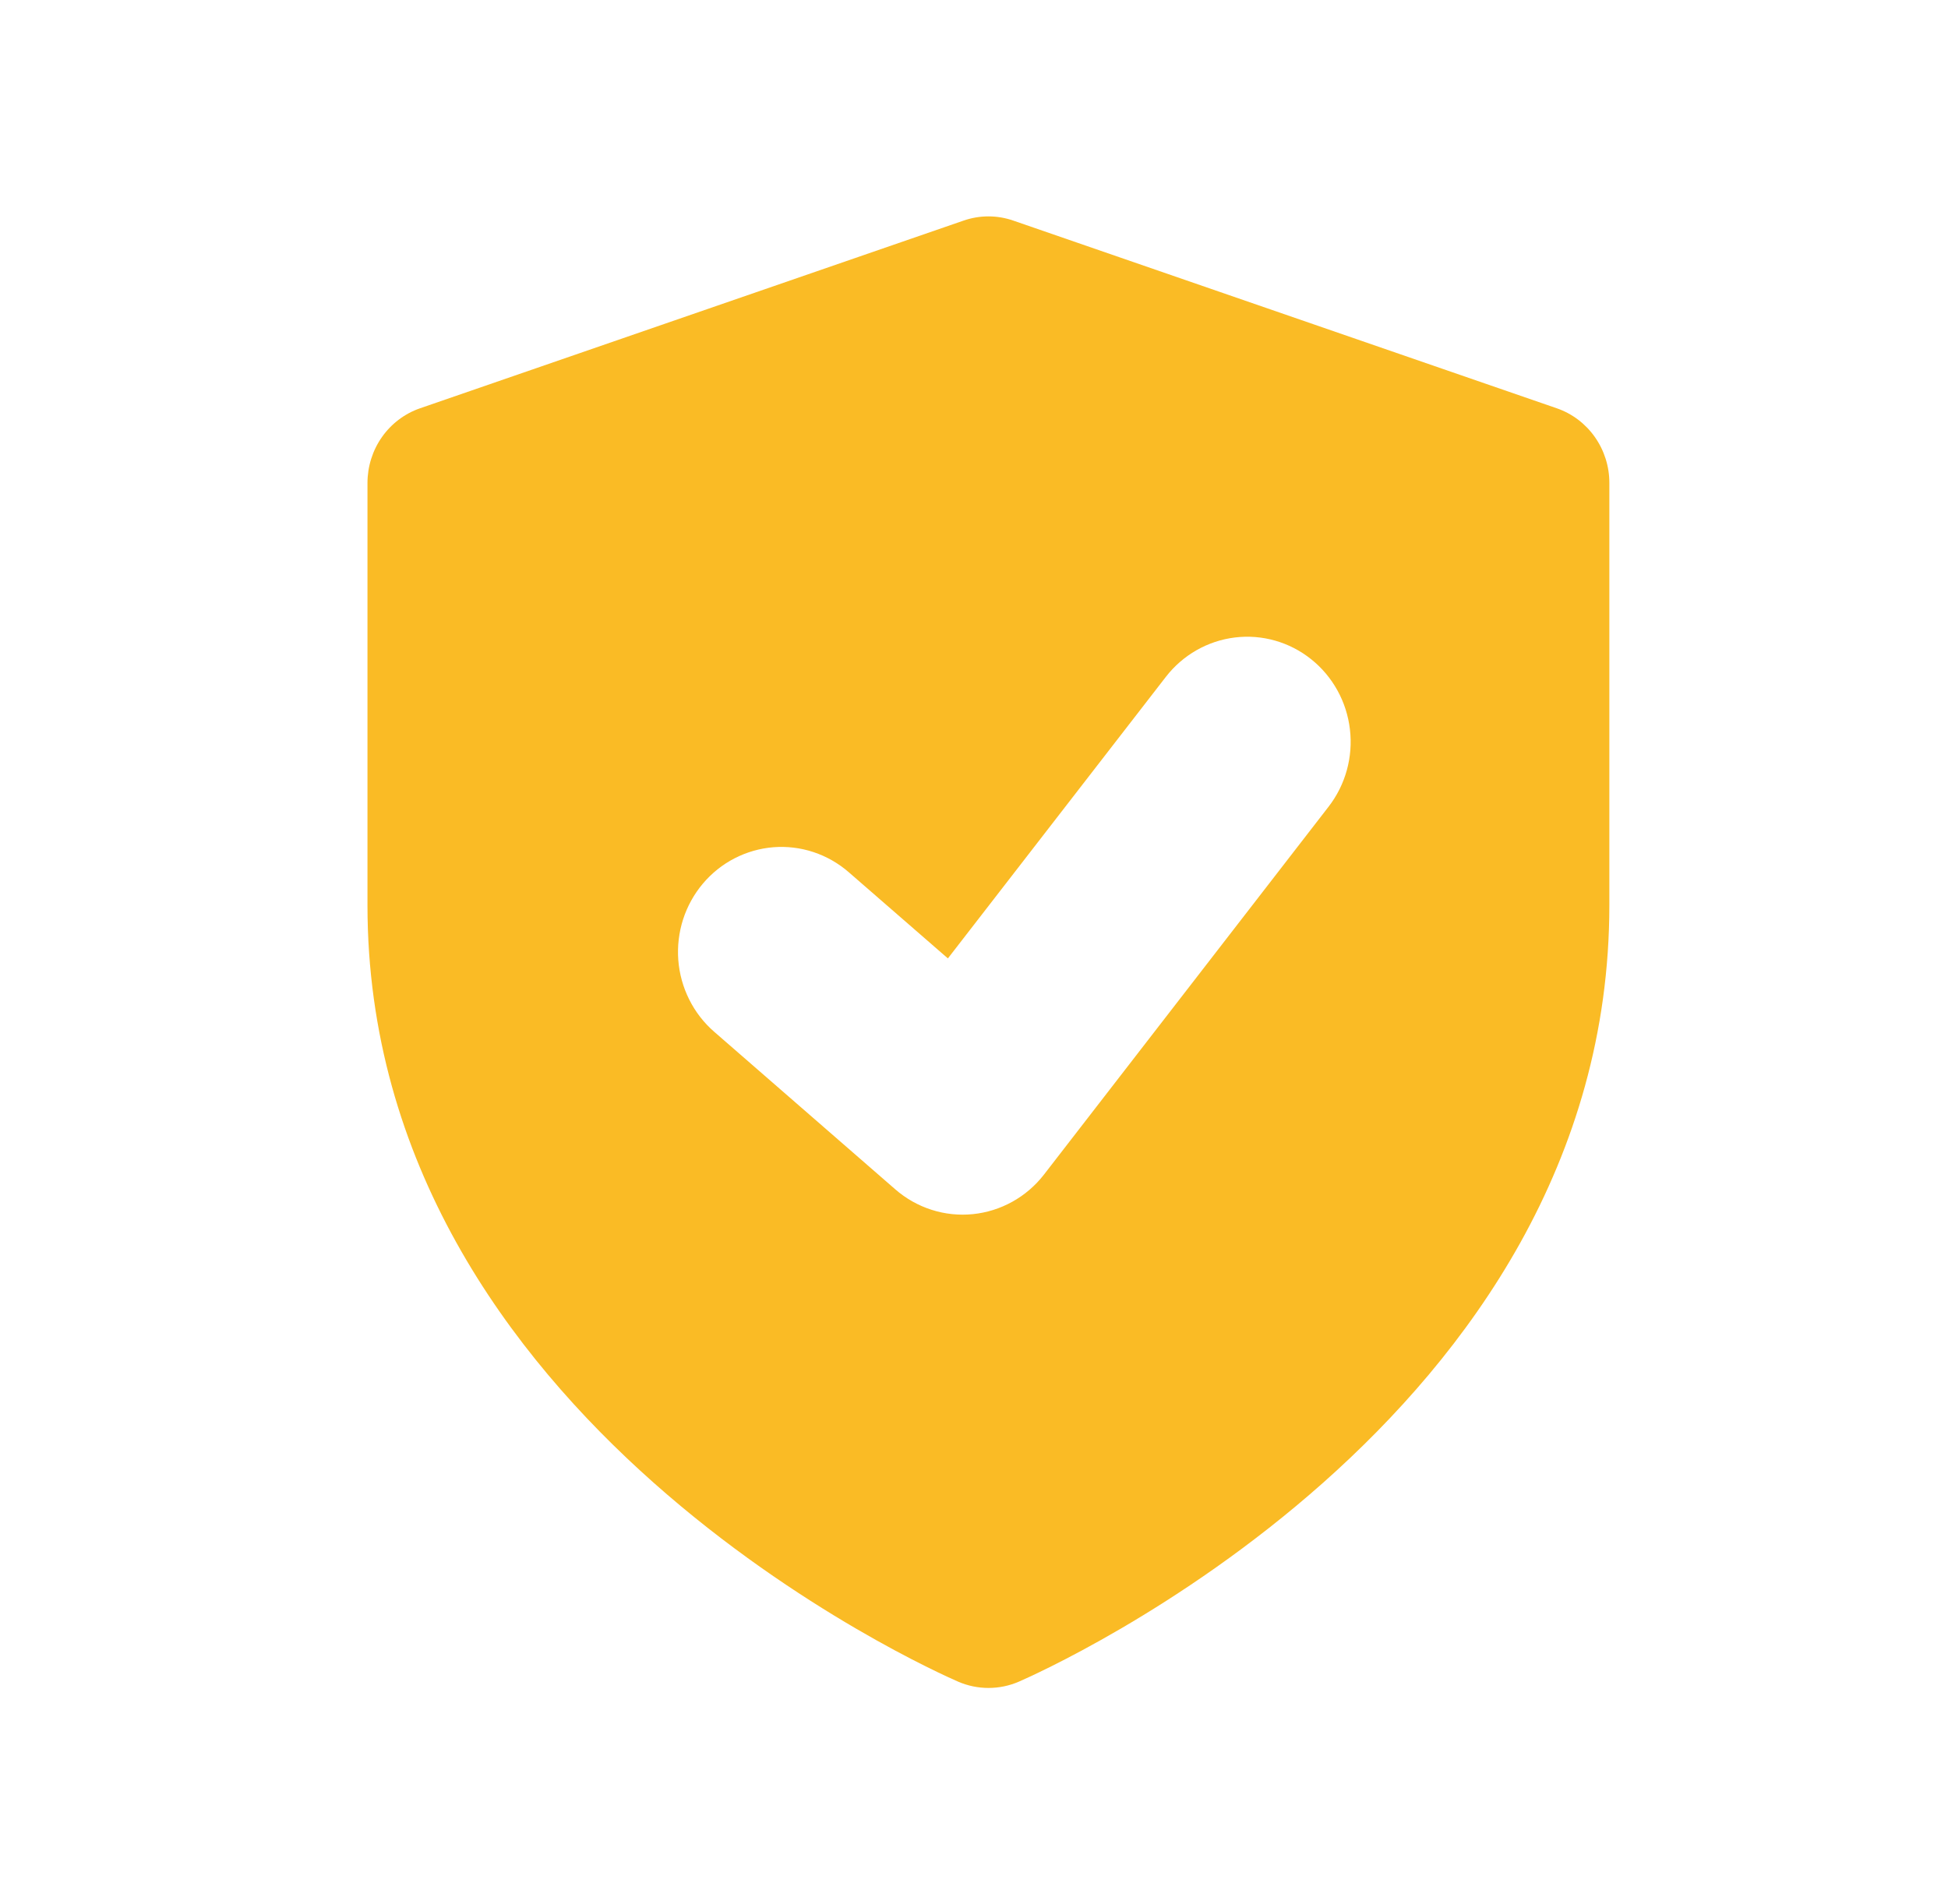 <svg width="45" height="44" viewBox="0 0 45 44" fill="none" xmlns="http://www.w3.org/2000/svg">
<g id="Frame">
<g id="Group">
<path id="Vector" d="M35.961 9.433L23.411 5.098C23.037 4.967 22.63 4.967 22.256 5.098L9.705 9.433C9.35 9.555 9.042 9.788 8.824 10.097C8.606 10.407 8.489 10.778 8.489 11.159V20.917C8.489 32.827 21.575 38.611 22.134 38.855C22.356 38.951 22.594 39 22.835 39C23.076 39 23.314 38.951 23.536 38.855C24.092 38.611 37.177 32.823 37.177 20.913V11.159C37.178 10.778 37.06 10.407 36.842 10.097C36.624 9.788 36.316 9.555 35.961 9.433ZM30.69 18.64L24.117 27.138C23.918 27.395 23.669 27.609 23.386 27.766C23.103 27.923 22.792 28.021 22.471 28.053C22.15 28.085 21.826 28.051 21.519 27.952C21.211 27.854 20.927 27.693 20.682 27.48L16.497 23.838C16.259 23.631 16.063 23.378 15.921 23.093C15.779 22.809 15.693 22.499 15.669 22.182C15.645 21.864 15.683 21.544 15.78 21.241C15.878 20.938 16.033 20.658 16.237 20.416C16.441 20.174 16.69 19.975 16.97 19.831C17.25 19.687 17.555 19.6 17.868 19.575C18.18 19.551 18.495 19.589 18.793 19.688C19.091 19.787 19.368 19.945 19.606 20.152L21.897 22.144L26.932 15.639C27.324 15.133 27.898 14.806 28.527 14.729C29.157 14.652 29.79 14.833 30.288 15.231C30.787 15.629 31.109 16.212 31.184 16.851C31.26 17.491 31.082 18.134 30.69 18.64Z" fill="#FABB25"/>
</g>
</g>
</svg>
